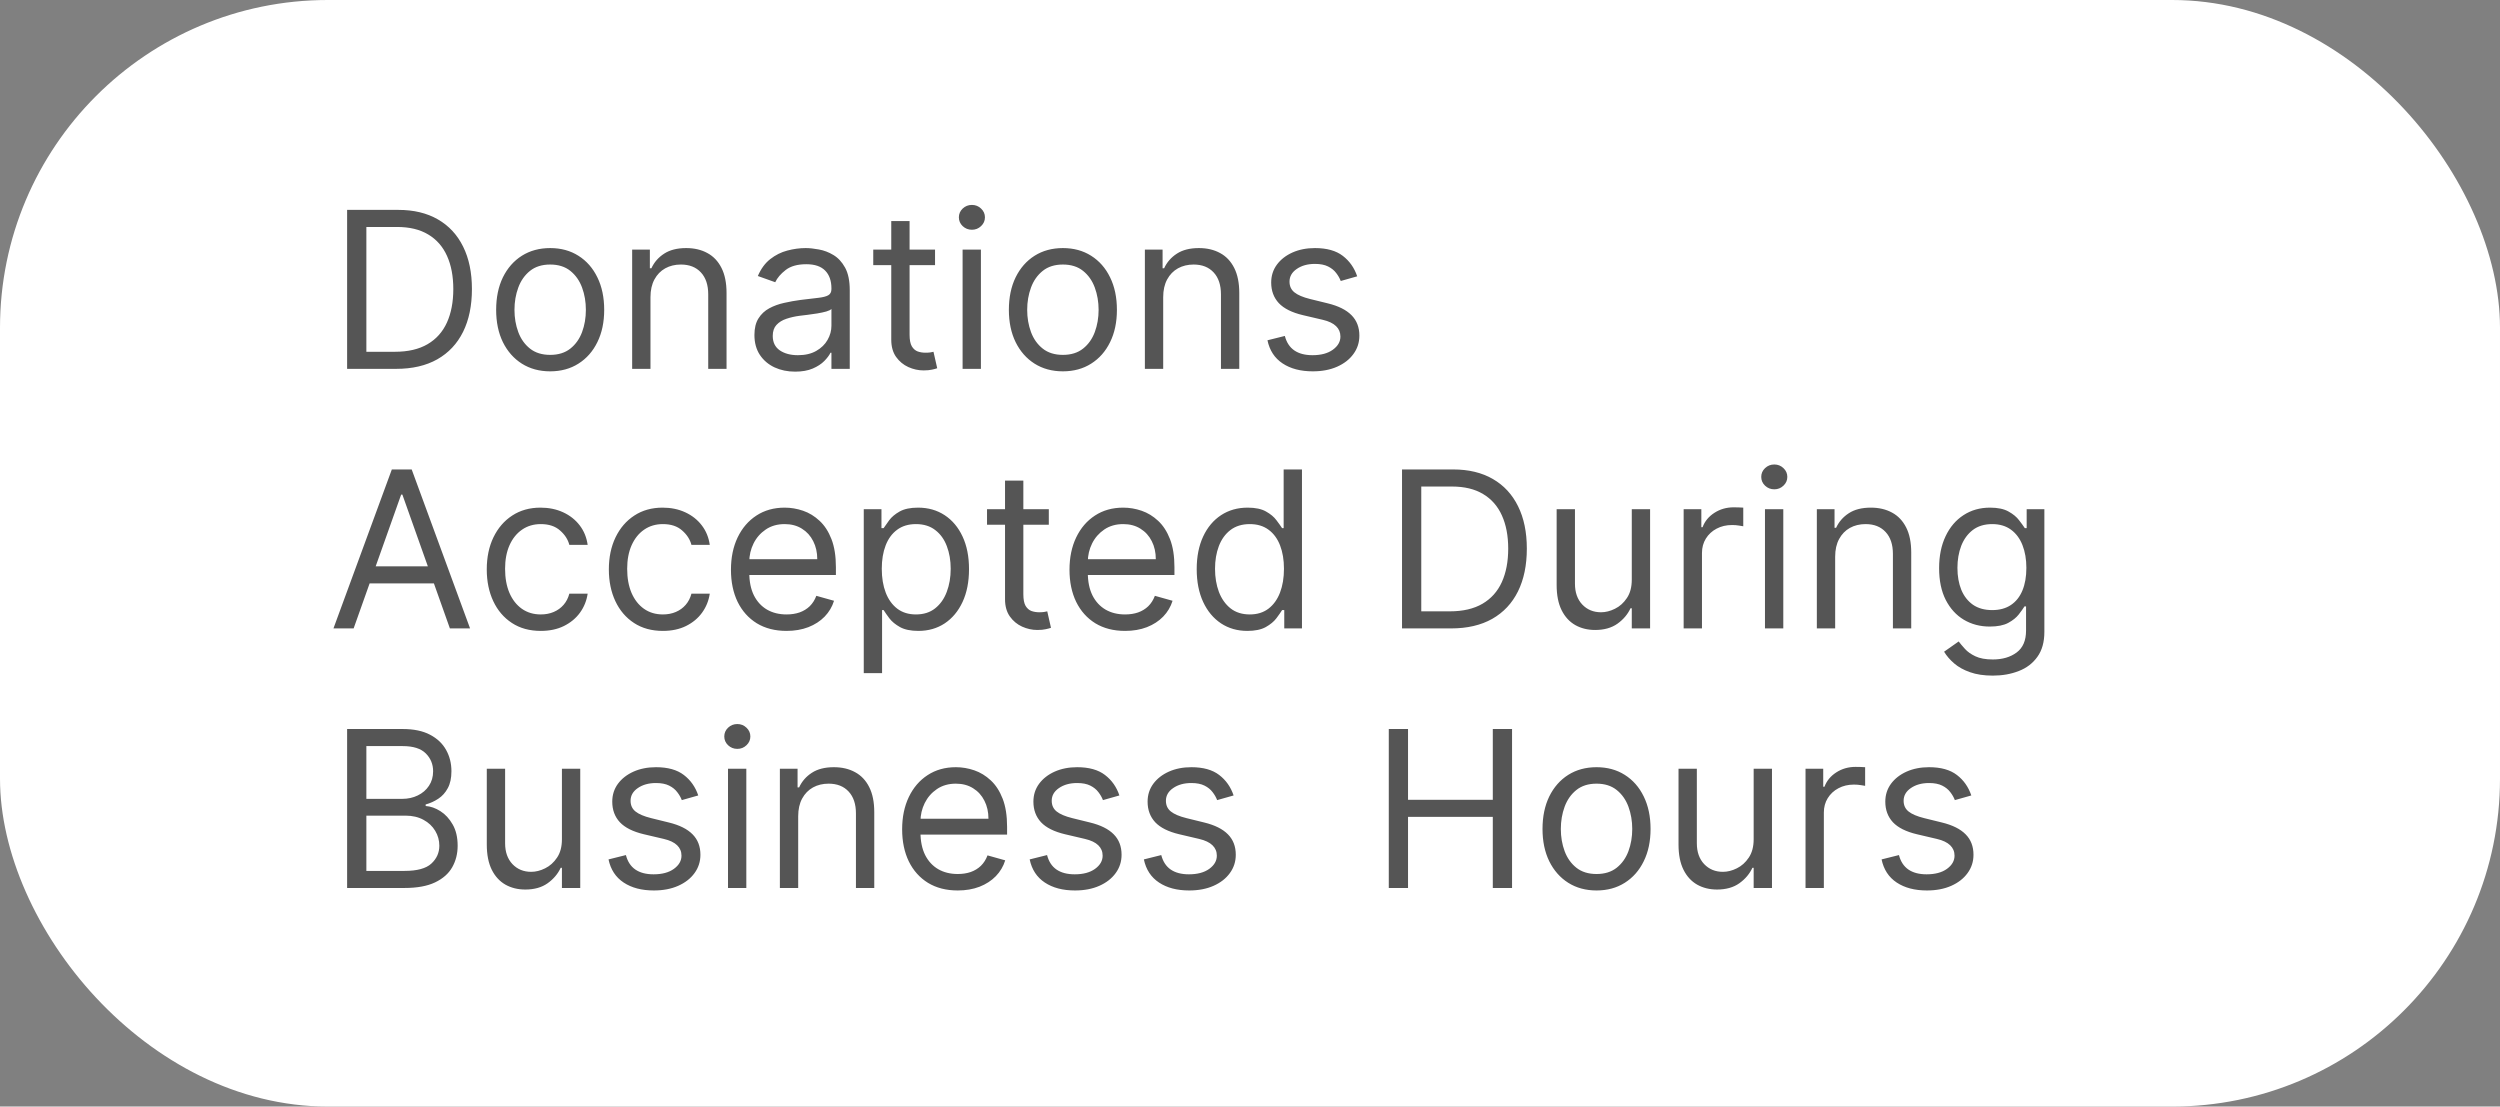 <svg width="183" height="81" viewBox="0 0 183 81" fill="none" xmlns="http://www.w3.org/2000/svg">
<rect x="0" y="0" width="183" height="81" fill="#808080" stroke="none"/>
<rect width="183" height="81" rx="24" fill="white"/>
<path d="M29 27H25.409V15.364H29.159C30.288 15.364 31.254 15.597 32.057 16.062C32.86 16.525 33.475 17.189 33.903 18.057C34.331 18.921 34.545 19.954 34.545 21.159C34.545 22.371 34.33 23.415 33.898 24.29C33.466 25.161 32.837 25.831 32.011 26.301C31.186 26.767 30.182 27 29 27ZM26.818 25.75H28.909C29.871 25.75 30.669 25.564 31.301 25.193C31.934 24.822 32.405 24.294 32.716 23.608C33.026 22.922 33.182 22.106 33.182 21.159C33.182 20.22 33.028 19.411 32.722 18.733C32.415 18.051 31.956 17.528 31.347 17.165C30.737 16.797 29.977 16.614 29.068 16.614H26.818V25.75ZM40.273 27.182C39.485 27.182 38.794 26.994 38.199 26.619C37.608 26.244 37.146 25.72 36.812 25.046C36.483 24.371 36.318 23.583 36.318 22.682C36.318 21.773 36.483 20.979 36.812 20.301C37.146 19.623 37.608 19.097 38.199 18.722C38.794 18.347 39.485 18.159 40.273 18.159C41.061 18.159 41.75 18.347 42.341 18.722C42.936 19.097 43.398 19.623 43.727 20.301C44.061 20.979 44.227 21.773 44.227 22.682C44.227 23.583 44.061 24.371 43.727 25.046C43.398 25.72 42.936 26.244 42.341 26.619C41.75 26.994 41.061 27.182 40.273 27.182ZM40.273 25.977C40.871 25.977 41.364 25.824 41.75 25.517C42.136 25.21 42.422 24.807 42.608 24.307C42.794 23.807 42.886 23.265 42.886 22.682C42.886 22.099 42.794 21.555 42.608 21.051C42.422 20.547 42.136 20.14 41.75 19.829C41.364 19.519 40.871 19.364 40.273 19.364C39.674 19.364 39.182 19.519 38.795 19.829C38.409 20.14 38.123 20.547 37.938 21.051C37.752 21.555 37.659 22.099 37.659 22.682C37.659 23.265 37.752 23.807 37.938 24.307C38.123 24.807 38.409 25.21 38.795 25.517C39.182 25.824 39.674 25.977 40.273 25.977ZM47.615 21.75V27H46.274V18.273H47.57V19.636H47.683C47.888 19.193 48.198 18.837 48.615 18.568C49.032 18.296 49.57 18.159 50.229 18.159C50.82 18.159 51.337 18.28 51.78 18.523C52.223 18.761 52.568 19.125 52.814 19.614C53.06 20.099 53.183 20.712 53.183 21.454V27H51.842V21.546C51.842 20.86 51.664 20.326 51.308 19.943C50.952 19.557 50.464 19.364 49.842 19.364C49.414 19.364 49.032 19.456 48.695 19.642C48.361 19.828 48.098 20.099 47.905 20.454C47.712 20.811 47.615 21.242 47.615 21.75ZM58.202 27.204C57.649 27.204 57.147 27.1 56.696 26.892C56.245 26.68 55.887 26.375 55.622 25.977C55.357 25.576 55.224 25.091 55.224 24.523C55.224 24.023 55.323 23.617 55.52 23.307C55.717 22.992 55.98 22.746 56.31 22.568C56.639 22.39 57.003 22.258 57.401 22.171C57.802 22.079 58.206 22.008 58.611 21.954C59.141 21.886 59.571 21.835 59.901 21.801C60.234 21.763 60.476 21.701 60.628 21.614C60.783 21.526 60.861 21.375 60.861 21.159V21.114C60.861 20.553 60.707 20.117 60.401 19.807C60.097 19.496 59.637 19.341 59.02 19.341C58.38 19.341 57.878 19.481 57.514 19.761C57.151 20.042 56.895 20.341 56.747 20.659L55.474 20.204C55.702 19.674 56.005 19.261 56.383 18.966C56.766 18.667 57.183 18.458 57.633 18.341C58.088 18.22 58.535 18.159 58.974 18.159C59.255 18.159 59.577 18.193 59.94 18.261C60.308 18.326 60.662 18.46 61.003 18.665C61.347 18.869 61.633 19.178 61.861 19.591C62.088 20.004 62.202 20.557 62.202 21.25V27H60.861V25.818H60.793C60.702 26.008 60.55 26.21 60.338 26.426C60.126 26.642 59.844 26.826 59.492 26.977C59.139 27.129 58.709 27.204 58.202 27.204ZM58.406 26C58.937 26 59.383 25.896 59.747 25.688C60.115 25.479 60.391 25.21 60.577 24.881C60.766 24.551 60.861 24.204 60.861 23.841V22.614C60.804 22.682 60.679 22.744 60.486 22.801C60.296 22.854 60.077 22.901 59.827 22.943C59.581 22.981 59.34 23.015 59.105 23.046C58.874 23.072 58.687 23.095 58.543 23.114C58.194 23.159 57.868 23.233 57.565 23.335C57.266 23.434 57.024 23.583 56.838 23.784C56.656 23.981 56.565 24.25 56.565 24.591C56.565 25.057 56.738 25.409 57.082 25.648C57.431 25.883 57.872 26 58.406 26ZM68.445 18.273V19.409H63.922V18.273H68.445ZM65.24 16.182H66.581V24.5C66.581 24.879 66.636 25.163 66.746 25.352C66.859 25.538 67.003 25.663 67.178 25.727C67.356 25.788 67.543 25.818 67.74 25.818C67.888 25.818 68.009 25.811 68.104 25.796C68.198 25.776 68.274 25.761 68.331 25.75L68.604 26.954C68.513 26.989 68.386 27.023 68.223 27.057C68.06 27.095 67.854 27.114 67.604 27.114C67.225 27.114 66.854 27.032 66.49 26.869C66.13 26.706 65.831 26.458 65.592 26.125C65.358 25.792 65.24 25.371 65.24 24.864V16.182ZM70.462 27V18.273H71.803V27H70.462ZM71.144 16.818C70.882 16.818 70.657 16.729 70.467 16.551C70.282 16.373 70.189 16.159 70.189 15.909C70.189 15.659 70.282 15.445 70.467 15.267C70.657 15.089 70.882 15 71.144 15C71.405 15 71.628 15.089 71.814 15.267C72.003 15.445 72.098 15.659 72.098 15.909C72.098 16.159 72.003 16.373 71.814 16.551C71.628 16.729 71.405 16.818 71.144 16.818ZM77.804 27.182C77.016 27.182 76.325 26.994 75.73 26.619C75.139 26.244 74.677 25.72 74.344 25.046C74.014 24.371 73.849 23.583 73.849 22.682C73.849 21.773 74.014 20.979 74.344 20.301C74.677 19.623 75.139 19.097 75.73 18.722C76.325 18.347 77.016 18.159 77.804 18.159C78.592 18.159 79.281 18.347 79.872 18.722C80.467 19.097 80.929 19.623 81.258 20.301C81.592 20.979 81.758 21.773 81.758 22.682C81.758 23.583 81.592 24.371 81.258 25.046C80.929 25.72 80.467 26.244 79.872 26.619C79.281 26.994 78.592 27.182 77.804 27.182ZM77.804 25.977C78.403 25.977 78.895 25.824 79.281 25.517C79.668 25.21 79.954 24.807 80.139 24.307C80.325 23.807 80.418 23.265 80.418 22.682C80.418 22.099 80.325 21.555 80.139 21.051C79.954 20.547 79.668 20.14 79.281 19.829C78.895 19.519 78.403 19.364 77.804 19.364C77.206 19.364 76.713 19.519 76.327 19.829C75.94 20.14 75.654 20.547 75.469 21.051C75.283 21.555 75.19 22.099 75.19 22.682C75.19 23.265 75.283 23.807 75.469 24.307C75.654 24.807 75.94 25.21 76.327 25.517C76.713 25.824 77.206 25.977 77.804 25.977ZM85.146 21.75V27H83.805V18.273H85.101V19.636H85.215C85.419 19.193 85.73 18.837 86.146 18.568C86.563 18.296 87.101 18.159 87.76 18.159C88.351 18.159 88.868 18.28 89.311 18.523C89.754 18.761 90.099 19.125 90.345 19.614C90.591 20.099 90.715 20.712 90.715 21.454V27H89.374V21.546C89.374 20.86 89.195 20.326 88.84 19.943C88.483 19.557 87.995 19.364 87.374 19.364C86.945 19.364 86.563 19.456 86.226 19.642C85.892 19.828 85.629 20.099 85.436 20.454C85.243 20.811 85.146 21.242 85.146 21.75ZM99.347 20.227L98.142 20.568C98.066 20.367 97.954 20.172 97.807 19.983C97.663 19.79 97.466 19.631 97.216 19.506C96.966 19.381 96.646 19.318 96.256 19.318C95.722 19.318 95.276 19.441 94.921 19.688C94.568 19.93 94.392 20.239 94.392 20.614C94.392 20.947 94.513 21.21 94.756 21.403C94.998 21.597 95.377 21.758 95.892 21.886L97.188 22.204C97.968 22.394 98.549 22.684 98.932 23.074C99.314 23.46 99.506 23.958 99.506 24.568C99.506 25.068 99.362 25.515 99.074 25.909C98.79 26.303 98.392 26.614 97.881 26.841C97.369 27.068 96.775 27.182 96.097 27.182C95.206 27.182 94.47 26.989 93.886 26.602C93.303 26.216 92.934 25.651 92.778 24.909L94.051 24.591C94.172 25.061 94.401 25.413 94.739 25.648C95.079 25.883 95.525 26 96.074 26C96.699 26 97.195 25.867 97.562 25.602C97.934 25.333 98.119 25.011 98.119 24.636C98.119 24.333 98.013 24.079 97.801 23.875C97.589 23.667 97.263 23.511 96.824 23.409L95.369 23.068C94.57 22.879 93.983 22.585 93.608 22.188C93.237 21.786 93.051 21.284 93.051 20.682C93.051 20.189 93.189 19.754 93.466 19.375C93.746 18.996 94.127 18.699 94.608 18.483C95.093 18.267 95.642 18.159 96.256 18.159C97.119 18.159 97.797 18.349 98.29 18.727C98.786 19.106 99.138 19.606 99.347 20.227ZM25.886 46H24.409L28.682 34.364H30.136L34.409 46H32.932L29.454 36.205H29.364L25.886 46ZM26.432 41.455H32.386V42.705H26.432V41.455ZM39.585 46.182C38.767 46.182 38.062 45.989 37.472 45.602C36.881 45.216 36.426 44.684 36.108 44.006C35.79 43.328 35.631 42.553 35.631 41.682C35.631 40.795 35.794 40.013 36.119 39.335C36.449 38.653 36.907 38.121 37.494 37.739C38.085 37.352 38.775 37.159 39.562 37.159C40.176 37.159 40.729 37.273 41.222 37.5C41.714 37.727 42.117 38.045 42.432 38.455C42.746 38.864 42.941 39.341 43.017 39.886H41.676C41.574 39.489 41.347 39.136 40.994 38.83C40.646 38.519 40.176 38.364 39.585 38.364C39.062 38.364 38.604 38.5 38.21 38.773C37.82 39.042 37.515 39.422 37.295 39.915C37.08 40.403 36.972 40.977 36.972 41.636C36.972 42.311 37.078 42.898 37.29 43.398C37.506 43.898 37.809 44.286 38.199 44.562C38.593 44.839 39.055 44.977 39.585 44.977C39.934 44.977 40.25 44.917 40.534 44.795C40.818 44.674 41.059 44.5 41.256 44.273C41.453 44.045 41.593 43.773 41.676 43.455H43.017C42.941 43.97 42.754 44.434 42.455 44.847C42.159 45.256 41.767 45.581 41.278 45.824C40.794 46.062 40.229 46.182 39.585 46.182ZM48.523 46.182C47.705 46.182 47 45.989 46.409 45.602C45.818 45.216 45.364 44.684 45.045 44.006C44.727 43.328 44.568 42.553 44.568 41.682C44.568 40.795 44.731 40.013 45.057 39.335C45.386 38.653 45.845 38.121 46.432 37.739C47.023 37.352 47.712 37.159 48.5 37.159C49.114 37.159 49.667 37.273 50.159 37.5C50.651 37.727 51.055 38.045 51.369 38.455C51.684 38.864 51.879 39.341 51.955 39.886H50.614C50.511 39.489 50.284 39.136 49.932 38.83C49.583 38.519 49.114 38.364 48.523 38.364C48 38.364 47.542 38.5 47.148 38.773C46.758 39.042 46.453 39.422 46.233 39.915C46.017 40.403 45.909 40.977 45.909 41.636C45.909 42.311 46.015 42.898 46.227 43.398C46.443 43.898 46.746 44.286 47.136 44.562C47.53 44.839 47.992 44.977 48.523 44.977C48.871 44.977 49.188 44.917 49.472 44.795C49.756 44.674 49.996 44.5 50.193 44.273C50.39 44.045 50.53 43.773 50.614 43.455H51.955C51.879 43.97 51.691 44.434 51.392 44.847C51.097 45.256 50.705 45.581 50.216 45.824C49.731 46.062 49.167 46.182 48.523 46.182ZM57.574 46.182C56.733 46.182 56.008 45.996 55.398 45.625C54.792 45.25 54.324 44.727 53.994 44.057C53.669 43.383 53.506 42.599 53.506 41.705C53.506 40.811 53.669 40.023 53.994 39.341C54.324 38.655 54.782 38.121 55.369 37.739C55.96 37.352 56.65 37.159 57.438 37.159C57.892 37.159 58.341 37.235 58.784 37.386C59.227 37.538 59.631 37.784 59.994 38.125C60.358 38.462 60.648 38.909 60.864 39.466C61.08 40.023 61.188 40.708 61.188 41.523V42.091H54.46V40.932H59.824C59.824 40.439 59.725 40 59.528 39.614C59.335 39.227 59.059 38.922 58.699 38.699C58.343 38.475 57.922 38.364 57.438 38.364C56.903 38.364 56.441 38.496 56.051 38.761C55.665 39.023 55.367 39.364 55.159 39.784C54.951 40.205 54.847 40.655 54.847 41.136V41.909C54.847 42.568 54.96 43.127 55.188 43.585C55.419 44.04 55.739 44.386 56.148 44.625C56.557 44.86 57.032 44.977 57.574 44.977C57.926 44.977 58.244 44.928 58.528 44.83C58.816 44.727 59.064 44.576 59.273 44.375C59.481 44.17 59.642 43.917 59.756 43.614L61.051 43.977C60.915 44.417 60.686 44.803 60.364 45.136C60.042 45.466 59.644 45.724 59.17 45.909C58.697 46.091 58.165 46.182 57.574 46.182ZM63.227 49.273V37.273H64.523V38.659H64.682C64.78 38.508 64.917 38.314 65.091 38.08C65.269 37.841 65.523 37.629 65.852 37.443C66.186 37.254 66.636 37.159 67.204 37.159C67.939 37.159 68.587 37.343 69.148 37.71C69.708 38.078 70.146 38.599 70.46 39.273C70.775 39.947 70.932 40.742 70.932 41.659C70.932 42.583 70.775 43.385 70.46 44.062C70.146 44.737 69.71 45.26 69.153 45.631C68.597 45.998 67.954 46.182 67.227 46.182C66.667 46.182 66.218 46.089 65.881 45.903C65.544 45.714 65.284 45.5 65.102 45.261C64.921 45.019 64.78 44.818 64.682 44.659H64.568V49.273H63.227ZM64.546 41.636C64.546 42.295 64.642 42.877 64.835 43.381C65.028 43.881 65.311 44.273 65.682 44.557C66.053 44.837 66.508 44.977 67.046 44.977C67.606 44.977 68.074 44.83 68.449 44.534C68.828 44.235 69.112 43.833 69.301 43.33C69.494 42.822 69.591 42.258 69.591 41.636C69.591 41.023 69.496 40.47 69.307 39.977C69.121 39.481 68.839 39.089 68.46 38.801C68.085 38.51 67.614 38.364 67.046 38.364C66.5 38.364 66.042 38.502 65.671 38.778C65.299 39.051 65.019 39.434 64.829 39.926C64.64 40.415 64.546 40.985 64.546 41.636ZM76.773 37.273V38.409H72.25V37.273H76.773ZM73.568 35.182H74.909V43.5C74.909 43.879 74.964 44.163 75.074 44.352C75.188 44.538 75.331 44.663 75.506 44.727C75.684 44.788 75.871 44.818 76.068 44.818C76.216 44.818 76.337 44.811 76.432 44.795C76.526 44.776 76.602 44.761 76.659 44.75L76.932 45.955C76.841 45.989 76.714 46.023 76.551 46.057C76.388 46.095 76.182 46.114 75.932 46.114C75.553 46.114 75.182 46.032 74.818 45.869C74.458 45.706 74.159 45.458 73.921 45.125C73.686 44.792 73.568 44.371 73.568 43.864V35.182ZM82.355 46.182C81.514 46.182 80.789 45.996 80.179 45.625C79.573 45.25 79.105 44.727 78.776 44.057C78.45 43.383 78.287 42.599 78.287 41.705C78.287 40.811 78.45 40.023 78.776 39.341C79.105 38.655 79.563 38.121 80.151 37.739C80.742 37.352 81.431 37.159 82.219 37.159C82.673 37.159 83.122 37.235 83.565 37.386C84.008 37.538 84.412 37.784 84.776 38.125C85.139 38.462 85.429 38.909 85.645 39.466C85.861 40.023 85.969 40.708 85.969 41.523V42.091H79.242V40.932H84.605C84.605 40.439 84.507 40 84.31 39.614C84.117 39.227 83.84 38.922 83.48 38.699C83.124 38.475 82.704 38.364 82.219 38.364C81.685 38.364 81.222 38.496 80.832 38.761C80.446 39.023 80.149 39.364 79.94 39.784C79.732 40.205 79.628 40.655 79.628 41.136V41.909C79.628 42.568 79.742 43.127 79.969 43.585C80.2 44.04 80.52 44.386 80.929 44.625C81.338 44.86 81.813 44.977 82.355 44.977C82.707 44.977 83.026 44.928 83.31 44.83C83.597 44.727 83.846 44.576 84.054 44.375C84.262 44.17 84.423 43.917 84.537 43.614L85.832 43.977C85.696 44.417 85.467 44.803 85.145 45.136C84.823 45.466 84.425 45.724 83.952 45.909C83.478 46.091 82.946 46.182 82.355 46.182ZM91.304 46.182C90.577 46.182 89.935 45.998 89.378 45.631C88.821 45.26 88.385 44.737 88.071 44.062C87.757 43.385 87.599 42.583 87.599 41.659C87.599 40.742 87.757 39.947 88.071 39.273C88.385 38.599 88.823 38.078 89.383 37.71C89.944 37.343 90.592 37.159 91.327 37.159C91.895 37.159 92.344 37.254 92.673 37.443C93.007 37.629 93.26 37.841 93.435 38.08C93.613 38.314 93.751 38.508 93.849 38.659H93.963V34.364H95.304V46H94.008V44.659H93.849C93.751 44.818 93.611 45.019 93.429 45.261C93.247 45.5 92.988 45.714 92.651 45.903C92.313 46.089 91.865 46.182 91.304 46.182ZM91.486 44.977C92.024 44.977 92.478 44.837 92.849 44.557C93.221 44.273 93.503 43.881 93.696 43.381C93.889 42.877 93.986 42.295 93.986 41.636C93.986 40.985 93.891 40.415 93.702 39.926C93.512 39.434 93.232 39.051 92.861 38.778C92.49 38.502 92.031 38.364 91.486 38.364C90.918 38.364 90.444 38.51 90.065 38.801C89.69 39.089 89.408 39.481 89.219 39.977C89.033 40.47 88.94 41.023 88.94 41.636C88.94 42.258 89.035 42.822 89.224 43.33C89.418 43.833 89.702 44.235 90.077 44.534C90.456 44.83 90.925 44.977 91.486 44.977ZM106.219 46H102.628V34.364H106.378C107.507 34.364 108.473 34.597 109.276 35.062C110.079 35.525 110.694 36.189 111.122 37.057C111.55 37.92 111.764 38.955 111.764 40.159C111.764 41.371 111.548 42.415 111.116 43.29C110.685 44.161 110.056 44.831 109.23 45.301C108.404 45.767 107.401 46 106.219 46ZM104.037 44.75H106.128C107.09 44.75 107.887 44.564 108.52 44.193C109.152 43.822 109.624 43.294 109.935 42.608C110.245 41.922 110.401 41.106 110.401 40.159C110.401 39.22 110.247 38.411 109.94 37.733C109.634 37.051 109.175 36.528 108.565 36.165C107.955 35.797 107.196 35.614 106.287 35.614H104.037V44.75ZM119.446 42.432V37.273H120.787V46H119.446V44.523H119.355C119.151 44.966 118.832 45.343 118.401 45.653C117.969 45.96 117.423 46.114 116.764 46.114C116.219 46.114 115.734 45.994 115.31 45.756C114.885 45.513 114.552 45.15 114.31 44.665C114.067 44.176 113.946 43.561 113.946 42.818V37.273H115.287V42.727C115.287 43.364 115.465 43.871 115.821 44.25C116.181 44.629 116.639 44.818 117.196 44.818C117.529 44.818 117.868 44.733 118.213 44.562C118.562 44.392 118.853 44.131 119.088 43.778C119.327 43.426 119.446 42.977 119.446 42.432ZM123.243 46V37.273H124.538V38.591H124.629C124.788 38.159 125.076 37.809 125.493 37.54C125.91 37.271 126.379 37.136 126.902 37.136C127 37.136 127.124 37.138 127.271 37.142C127.419 37.146 127.531 37.151 127.607 37.159V38.523C127.561 38.511 127.457 38.494 127.294 38.472C127.135 38.445 126.966 38.432 126.788 38.432C126.364 38.432 125.985 38.521 125.652 38.699C125.322 38.873 125.061 39.115 124.868 39.426C124.679 39.733 124.584 40.083 124.584 40.477V46H123.243ZM129.196 46V37.273H130.537V46H129.196ZM129.878 35.818C129.616 35.818 129.391 35.729 129.202 35.551C129.016 35.373 128.923 35.159 128.923 34.909C128.923 34.659 129.016 34.445 129.202 34.267C129.391 34.089 129.616 34 129.878 34C130.139 34 130.363 34.089 130.548 34.267C130.738 34.445 130.832 34.659 130.832 34.909C130.832 35.159 130.738 35.373 130.548 35.551C130.363 35.729 130.139 35.818 129.878 35.818ZM134.334 40.75V46H132.993V37.273H134.288V38.636H134.402C134.607 38.193 134.917 37.837 135.334 37.568C135.75 37.295 136.288 37.159 136.947 37.159C137.538 37.159 138.055 37.28 138.499 37.523C138.942 37.761 139.286 38.125 139.533 38.614C139.779 39.099 139.902 39.712 139.902 40.455V46H138.561V40.545C138.561 39.86 138.383 39.326 138.027 38.943C137.671 38.557 137.182 38.364 136.561 38.364C136.133 38.364 135.75 38.456 135.413 38.642C135.08 38.828 134.817 39.099 134.624 39.455C134.43 39.811 134.334 40.242 134.334 40.75ZM145.875 49.455C145.227 49.455 144.67 49.371 144.205 49.205C143.739 49.042 143.35 48.826 143.04 48.557C142.733 48.292 142.489 48.008 142.307 47.705L143.375 46.955C143.496 47.114 143.65 47.295 143.835 47.5C144.021 47.708 144.275 47.888 144.597 48.04C144.922 48.195 145.348 48.273 145.875 48.273C146.58 48.273 147.161 48.102 147.619 47.761C148.078 47.42 148.307 46.886 148.307 46.159V44.386H148.193C148.095 44.545 147.955 44.742 147.773 44.977C147.595 45.208 147.337 45.415 147 45.597C146.667 45.775 146.216 45.864 145.648 45.864C144.943 45.864 144.311 45.697 143.75 45.364C143.193 45.03 142.752 44.545 142.426 43.909C142.104 43.273 141.943 42.5 141.943 41.591C141.943 40.697 142.1 39.919 142.415 39.256C142.729 38.589 143.167 38.074 143.727 37.71C144.288 37.343 144.936 37.159 145.67 37.159C146.239 37.159 146.689 37.254 147.023 37.443C147.36 37.629 147.617 37.841 147.795 38.08C147.977 38.314 148.117 38.508 148.216 38.659H148.352V37.273H149.648V46.25C149.648 47 149.477 47.61 149.136 48.08C148.799 48.553 148.345 48.9 147.773 49.119C147.205 49.343 146.572 49.455 145.875 49.455ZM145.83 44.659C146.367 44.659 146.822 44.536 147.193 44.29C147.564 44.044 147.847 43.689 148.04 43.227C148.233 42.765 148.33 42.212 148.33 41.568C148.33 40.939 148.235 40.385 148.045 39.903C147.856 39.422 147.576 39.045 147.205 38.773C146.833 38.5 146.375 38.364 145.83 38.364C145.261 38.364 144.788 38.508 144.409 38.795C144.034 39.083 143.752 39.47 143.562 39.955C143.377 40.439 143.284 40.977 143.284 41.568C143.284 42.174 143.379 42.71 143.568 43.176C143.761 43.638 144.045 44.002 144.42 44.267C144.799 44.528 145.269 44.659 145.83 44.659ZM25.409 65V53.364H29.477C30.288 53.364 30.956 53.504 31.483 53.784C32.01 54.061 32.401 54.434 32.659 54.903C32.917 55.369 33.045 55.886 33.045 56.455C33.045 56.955 32.956 57.367 32.778 57.693C32.604 58.019 32.373 58.276 32.085 58.466C31.801 58.655 31.492 58.795 31.159 58.886V59C31.515 59.023 31.873 59.148 32.233 59.375C32.593 59.602 32.894 59.928 33.136 60.352C33.379 60.776 33.5 61.295 33.5 61.909C33.5 62.492 33.367 63.017 33.102 63.483C32.837 63.949 32.419 64.318 31.847 64.591C31.275 64.864 30.53 65 29.614 65H25.409ZM26.818 63.75H29.614C30.534 63.75 31.188 63.572 31.574 63.216C31.964 62.856 32.159 62.42 32.159 61.909C32.159 61.515 32.059 61.151 31.858 60.818C31.657 60.481 31.371 60.212 31 60.011C30.629 59.807 30.189 59.705 29.682 59.705H26.818V63.75ZM26.818 58.477H29.432C29.856 58.477 30.239 58.394 30.579 58.227C30.924 58.061 31.197 57.826 31.398 57.523C31.602 57.22 31.704 56.864 31.704 56.455C31.704 55.943 31.526 55.51 31.171 55.153C30.814 54.794 30.25 54.614 29.477 54.614H26.818V58.477ZM41.133 61.432V56.273H42.474V65H41.133V63.523H41.043C40.838 63.966 40.52 64.343 40.088 64.653C39.656 64.96 39.111 65.114 38.452 65.114C37.906 65.114 37.421 64.994 36.997 64.756C36.573 64.513 36.24 64.15 35.997 63.665C35.755 63.176 35.633 62.561 35.633 61.818V56.273H36.974V61.727C36.974 62.364 37.153 62.871 37.508 63.25C37.868 63.629 38.327 63.818 38.883 63.818C39.217 63.818 39.556 63.733 39.901 63.562C40.249 63.392 40.541 63.131 40.776 62.778C41.014 62.426 41.133 61.977 41.133 61.432ZM51.112 58.227L49.908 58.568C49.832 58.367 49.72 58.172 49.572 57.983C49.428 57.79 49.231 57.631 48.981 57.506C48.731 57.381 48.411 57.318 48.021 57.318C47.487 57.318 47.042 57.441 46.686 57.688C46.334 57.93 46.158 58.239 46.158 58.614C46.158 58.947 46.279 59.21 46.521 59.403C46.764 59.597 47.142 59.758 47.658 59.886L48.953 60.205C49.733 60.394 50.315 60.684 50.697 61.074C51.08 61.46 51.271 61.958 51.271 62.568C51.271 63.068 51.127 63.515 50.84 63.909C50.555 64.303 50.158 64.614 49.646 64.841C49.135 65.068 48.54 65.182 47.862 65.182C46.972 65.182 46.235 64.989 45.652 64.602C45.069 64.216 44.699 63.651 44.544 62.909L45.817 62.591C45.938 63.061 46.167 63.413 46.504 63.648C46.845 63.883 47.29 64 47.84 64C48.465 64 48.961 63.867 49.328 63.602C49.699 63.333 49.885 63.011 49.885 62.636C49.885 62.333 49.779 62.08 49.567 61.875C49.355 61.667 49.029 61.511 48.59 61.409L47.135 61.068C46.336 60.879 45.749 60.585 45.374 60.188C45.002 59.786 44.817 59.284 44.817 58.682C44.817 58.189 44.955 57.754 45.231 57.375C45.512 56.996 45.892 56.699 46.374 56.483C46.858 56.267 47.408 56.159 48.021 56.159C48.885 56.159 49.563 56.349 50.055 56.727C50.552 57.106 50.904 57.606 51.112 58.227ZM53.29 65V56.273H54.631V65H53.29ZM53.972 54.818C53.71 54.818 53.485 54.729 53.295 54.551C53.11 54.373 53.017 54.159 53.017 53.909C53.017 53.659 53.11 53.445 53.295 53.267C53.485 53.089 53.71 53 53.972 53C54.233 53 54.456 53.089 54.642 53.267C54.831 53.445 54.926 53.659 54.926 53.909C54.926 54.159 54.831 54.373 54.642 54.551C54.456 54.729 54.233 54.818 53.972 54.818ZM58.428 59.75V65H57.087V56.273H58.382V57.636H58.496C58.7 57.193 59.011 56.837 59.428 56.568C59.844 56.295 60.382 56.159 61.041 56.159C61.632 56.159 62.149 56.28 62.592 56.523C63.035 56.761 63.38 57.125 63.626 57.614C63.873 58.099 63.996 58.712 63.996 59.455V65H62.655V59.545C62.655 58.86 62.477 58.326 62.121 57.943C61.765 57.557 61.276 57.364 60.655 57.364C60.227 57.364 59.844 57.456 59.507 57.642C59.174 57.828 58.91 58.099 58.717 58.455C58.524 58.811 58.428 59.242 58.428 59.75ZM70.105 65.182C69.264 65.182 68.539 64.996 67.929 64.625C67.323 64.25 66.855 63.727 66.526 63.057C66.2 62.383 66.037 61.599 66.037 60.705C66.037 59.811 66.2 59.023 66.526 58.341C66.855 57.655 67.313 57.121 67.901 56.739C68.492 56.352 69.181 56.159 69.969 56.159C70.423 56.159 70.872 56.235 71.315 56.386C71.758 56.538 72.162 56.784 72.526 57.125C72.889 57.462 73.179 57.909 73.395 58.466C73.611 59.023 73.719 59.708 73.719 60.523V61.091H66.992V59.932H72.355C72.355 59.439 72.257 59 72.06 58.614C71.867 58.227 71.59 57.922 71.23 57.699C70.874 57.475 70.454 57.364 69.969 57.364C69.435 57.364 68.972 57.496 68.582 57.761C68.196 58.023 67.899 58.364 67.69 58.784C67.482 59.205 67.378 59.655 67.378 60.136V60.909C67.378 61.568 67.492 62.127 67.719 62.585C67.95 63.04 68.27 63.386 68.679 63.625C69.088 63.86 69.563 63.977 70.105 63.977C70.457 63.977 70.776 63.928 71.06 63.83C71.347 63.727 71.596 63.576 71.804 63.375C72.012 63.17 72.173 62.917 72.287 62.614L73.582 62.977C73.446 63.417 73.217 63.803 72.895 64.136C72.573 64.466 72.175 64.724 71.702 64.909C71.228 65.091 70.696 65.182 70.105 65.182ZM81.94 58.227L80.736 58.568C80.66 58.367 80.548 58.172 80.401 57.983C80.257 57.79 80.06 57.631 79.81 57.506C79.56 57.381 79.24 57.318 78.849 57.318C78.315 57.318 77.87 57.441 77.514 57.688C77.162 57.93 76.986 58.239 76.986 58.614C76.986 58.947 77.107 59.21 77.349 59.403C77.592 59.597 77.971 59.758 78.486 59.886L79.781 60.205C80.562 60.394 81.143 60.684 81.526 61.074C81.908 61.46 82.099 61.958 82.099 62.568C82.099 63.068 81.956 63.515 81.668 63.909C81.383 64.303 80.986 64.614 80.474 64.841C79.963 65.068 79.368 65.182 78.69 65.182C77.8 65.182 77.063 64.989 76.48 64.602C75.897 64.216 75.528 63.651 75.372 62.909L76.645 62.591C76.766 63.061 76.995 63.413 77.332 63.648C77.673 63.883 78.118 64 78.668 64C79.293 64 79.789 63.867 80.156 63.602C80.528 63.333 80.713 63.011 80.713 62.636C80.713 62.333 80.607 62.08 80.395 61.875C80.183 61.667 79.857 61.511 79.418 61.409L77.963 61.068C77.164 60.879 76.577 60.585 76.202 60.188C75.831 59.786 75.645 59.284 75.645 58.682C75.645 58.189 75.783 57.754 76.06 57.375C76.34 56.996 76.721 56.699 77.202 56.483C77.687 56.267 78.236 56.159 78.849 56.159C79.713 56.159 80.391 56.349 80.883 56.727C81.38 57.106 81.732 57.606 81.94 58.227ZM90.3 58.227L89.095 58.568C89.019 58.367 88.908 58.172 88.76 57.983C88.616 57.79 88.419 57.631 88.169 57.506C87.919 57.381 87.599 57.318 87.209 57.318C86.675 57.318 86.23 57.441 85.874 57.688C85.521 57.93 85.345 58.239 85.345 58.614C85.345 58.947 85.466 59.21 85.709 59.403C85.951 59.597 86.33 59.758 86.845 59.886L88.141 60.205C88.921 60.394 89.502 60.684 89.885 61.074C90.267 61.46 90.459 61.958 90.459 62.568C90.459 63.068 90.315 63.515 90.027 63.909C89.743 64.303 89.345 64.614 88.834 64.841C88.322 65.068 87.728 65.182 87.05 65.182C86.16 65.182 85.423 64.989 84.84 64.602C84.256 64.216 83.887 63.651 83.731 62.909L85.004 62.591C85.126 63.061 85.355 63.413 85.692 63.648C86.033 63.883 86.478 64 87.027 64C87.652 64 88.148 63.867 88.516 63.602C88.887 63.333 89.072 63.011 89.072 62.636C89.072 62.333 88.966 62.08 88.754 61.875C88.542 61.667 88.216 61.511 87.777 61.409L86.322 61.068C85.523 60.879 84.936 60.585 84.561 60.188C84.19 59.786 84.004 59.284 84.004 58.682C84.004 58.189 84.142 57.754 84.419 57.375C84.699 56.996 85.08 56.699 85.561 56.483C86.046 56.267 86.595 56.159 87.209 56.159C88.072 56.159 88.751 56.349 89.243 56.727C89.739 57.106 90.091 57.606 90.3 58.227ZM101.659 65V53.364H103.068V58.545H109.273V53.364H110.682V65H109.273V59.795H103.068V65H101.659ZM116.866 65.182C116.079 65.182 115.387 64.994 114.793 64.619C114.202 64.244 113.74 63.72 113.406 63.045C113.077 62.371 112.912 61.583 112.912 60.682C112.912 59.773 113.077 58.979 113.406 58.301C113.74 57.623 114.202 57.097 114.793 56.722C115.387 56.347 116.079 56.159 116.866 56.159C117.654 56.159 118.344 56.347 118.935 56.722C119.529 57.097 119.991 57.623 120.321 58.301C120.654 58.979 120.821 59.773 120.821 60.682C120.821 61.583 120.654 62.371 120.321 63.045C119.991 63.72 119.529 64.244 118.935 64.619C118.344 64.994 117.654 65.182 116.866 65.182ZM116.866 63.977C117.465 63.977 117.957 63.824 118.344 63.517C118.73 63.21 119.016 62.807 119.202 62.307C119.387 61.807 119.48 61.265 119.48 60.682C119.48 60.099 119.387 59.555 119.202 59.051C119.016 58.547 118.73 58.14 118.344 57.83C117.957 57.519 117.465 57.364 116.866 57.364C116.268 57.364 115.776 57.519 115.389 57.83C115.003 58.14 114.717 58.547 114.531 59.051C114.346 59.555 114.253 60.099 114.253 60.682C114.253 61.265 114.346 61.807 114.531 62.307C114.717 62.807 115.003 63.21 115.389 63.517C115.776 63.824 116.268 63.977 116.866 63.977ZM128.368 61.432V56.273H129.709V65H128.368V63.523H128.277C128.072 63.966 127.754 64.343 127.322 64.653C126.891 64.96 126.345 65.114 125.686 65.114C125.141 65.114 124.656 64.994 124.232 64.756C123.807 64.513 123.474 64.15 123.232 63.665C122.989 63.176 122.868 62.561 122.868 61.818V56.273H124.209V61.727C124.209 62.364 124.387 62.871 124.743 63.25C125.103 63.629 125.561 63.818 126.118 63.818C126.451 63.818 126.79 63.733 127.135 63.562C127.483 63.392 127.775 63.131 128.01 62.778C128.249 62.426 128.368 61.977 128.368 61.432ZM132.165 65V56.273H133.46V57.591H133.551C133.71 57.159 133.998 56.809 134.415 56.54C134.831 56.271 135.301 56.136 135.824 56.136C135.922 56.136 136.045 56.138 136.193 56.142C136.341 56.146 136.453 56.151 136.528 56.159V57.523C136.483 57.511 136.379 57.494 136.216 57.472C136.057 57.445 135.888 57.432 135.71 57.432C135.286 57.432 134.907 57.521 134.574 57.699C134.244 57.873 133.983 58.115 133.79 58.426C133.6 58.733 133.506 59.083 133.506 59.477V65H132.165ZM144.3 58.227L143.095 58.568C143.019 58.367 142.908 58.172 142.76 57.983C142.616 57.79 142.419 57.631 142.169 57.506C141.919 57.381 141.599 57.318 141.209 57.318C140.675 57.318 140.23 57.441 139.874 57.688C139.521 57.93 139.345 58.239 139.345 58.614C139.345 58.947 139.466 59.21 139.709 59.403C139.951 59.597 140.33 59.758 140.845 59.886L142.141 60.205C142.921 60.394 143.502 60.684 143.885 61.074C144.268 61.46 144.459 61.958 144.459 62.568C144.459 63.068 144.315 63.515 144.027 63.909C143.743 64.303 143.345 64.614 142.834 64.841C142.322 65.068 141.728 65.182 141.05 65.182C140.16 65.182 139.423 64.989 138.839 64.602C138.256 64.216 137.887 63.651 137.732 62.909L139.004 62.591C139.125 63.061 139.355 63.413 139.692 63.648C140.033 63.883 140.478 64 141.027 64C141.652 64 142.148 63.867 142.516 63.602C142.887 63.333 143.072 63.011 143.072 62.636C143.072 62.333 142.966 62.08 142.754 61.875C142.542 61.667 142.216 61.511 141.777 61.409L140.322 61.068C139.523 60.879 138.936 60.585 138.561 60.188C138.19 59.786 138.004 59.284 138.004 58.682C138.004 58.189 138.143 57.754 138.419 57.375C138.699 56.996 139.08 56.699 139.561 56.483C140.046 56.267 140.595 56.159 141.209 56.159C142.072 56.159 142.75 56.349 143.243 56.727C143.739 57.106 144.091 57.606 144.3 58.227Z" fill="#555555"/>
</svg>
